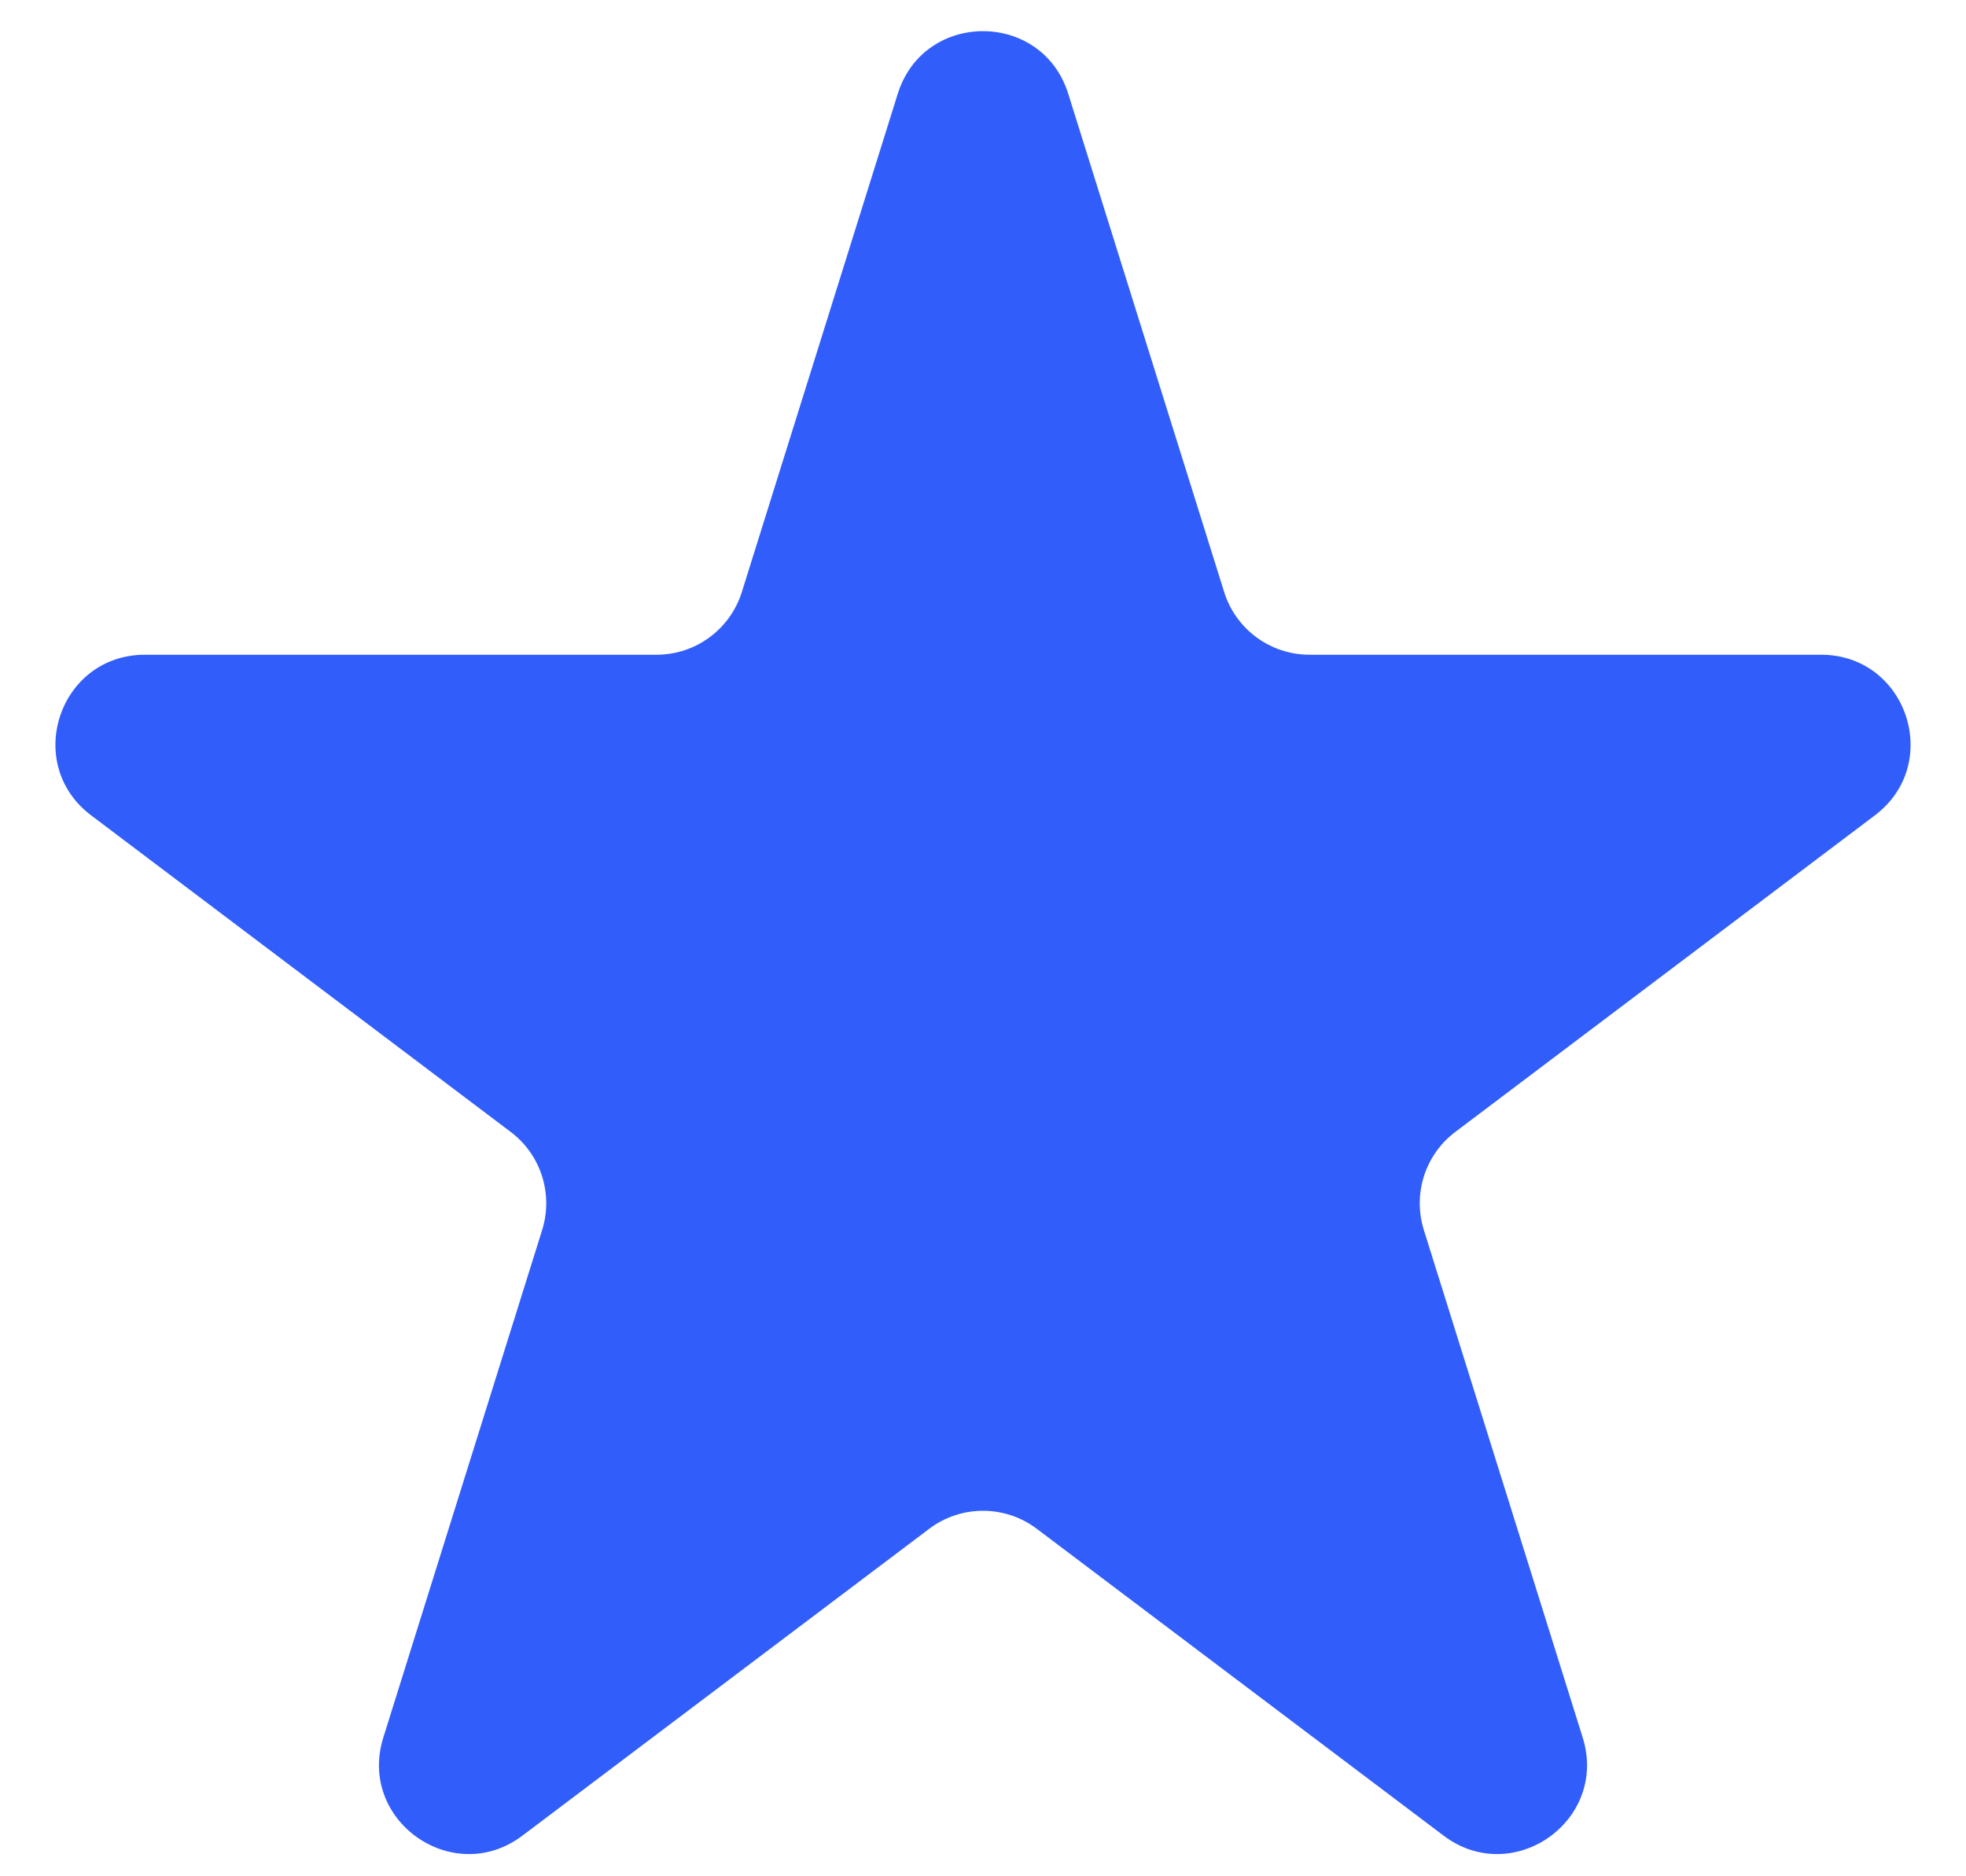 <svg width="22" height="21" viewBox="0 0 22 21" fill="none" xmlns="http://www.w3.org/2000/svg">
<path d="M10.046 1.05C10.338 0.115 11.662 0.115 11.954 1.05L13.699 6.627C13.83 7.044 14.216 7.328 14.654 7.328H20.378C21.338 7.328 21.746 8.548 20.98 9.126L16.285 12.669C15.948 12.923 15.807 13.362 15.933 13.766L17.711 19.448C18.001 20.376 16.93 21.131 16.154 20.545L11.602 17.111C11.246 16.842 10.754 16.842 10.398 17.111L5.846 20.545C5.07 21.131 3.999 20.376 4.289 19.448L6.067 13.766C6.193 13.362 6.052 12.923 5.715 12.669L1.02 9.126C0.254 8.548 0.662 7.328 1.622 7.328H7.346C7.784 7.328 8.17 7.044 8.301 6.627L10.046 1.05Z" fill="#315efb"/>
</svg>
